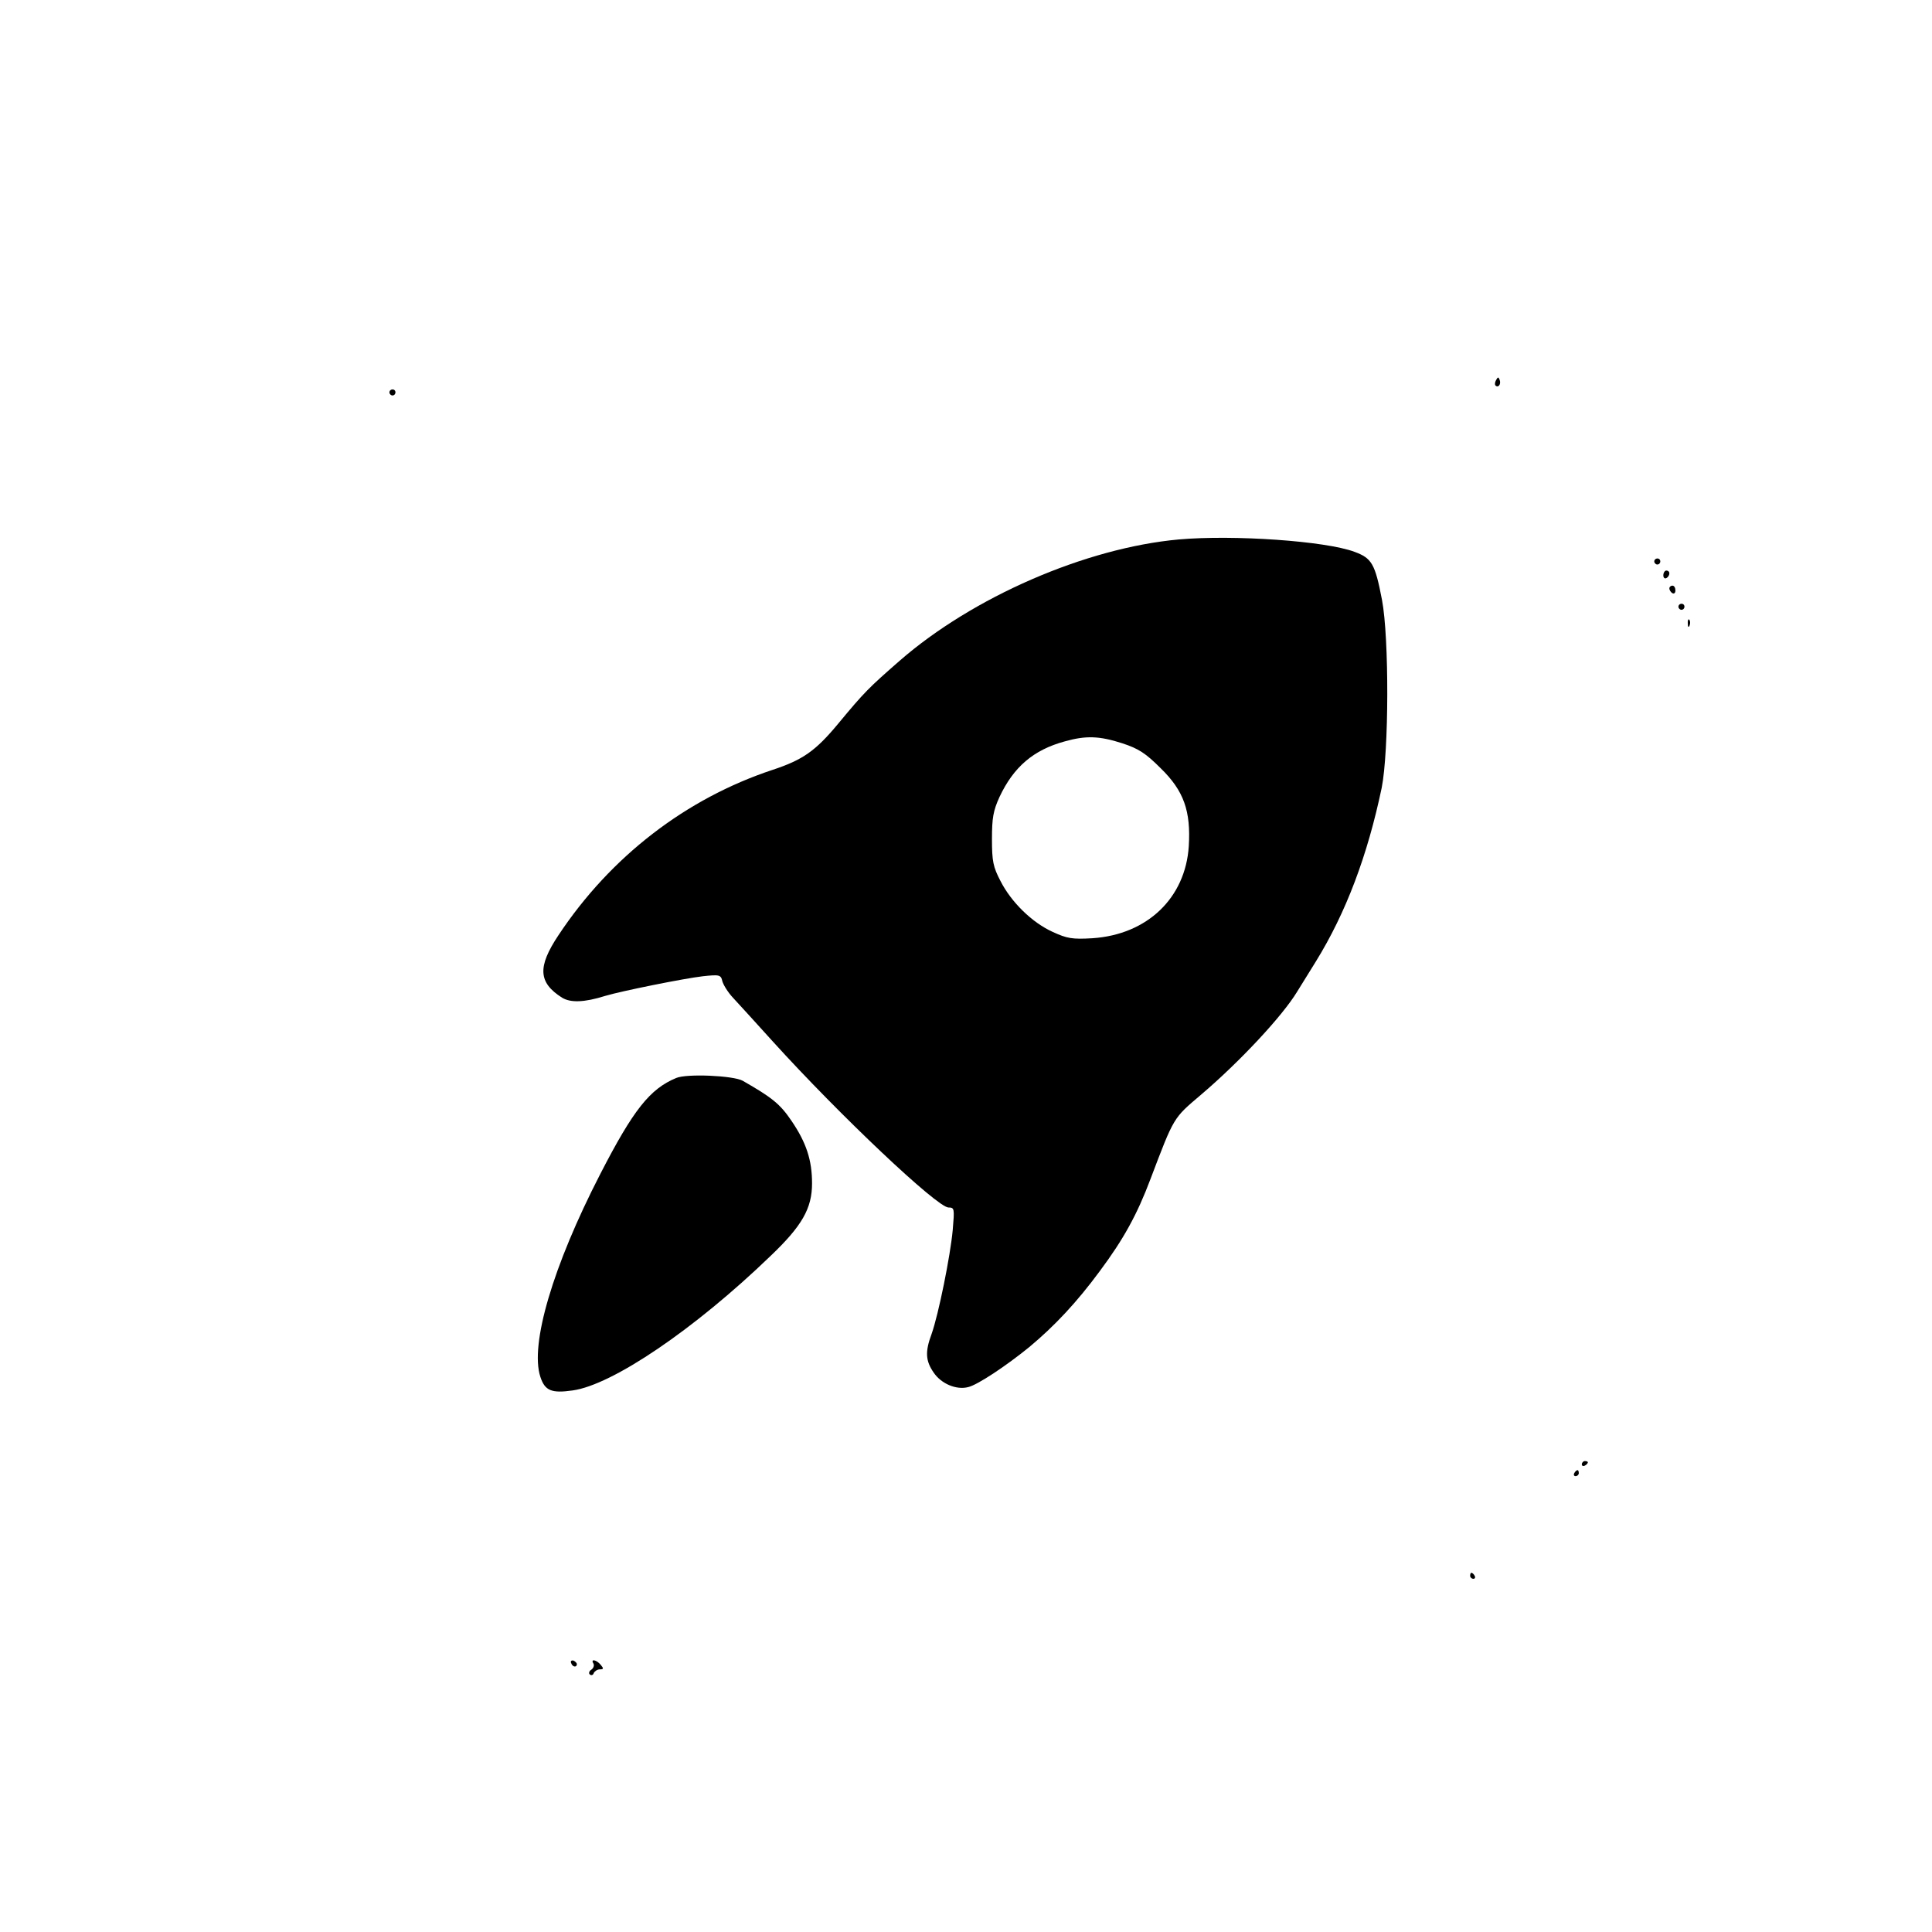 <?xml version="1.0" standalone="no"?>
<!DOCTYPE svg PUBLIC "-//W3C//DTD SVG 20010904//EN"
 "http://www.w3.org/TR/2001/REC-SVG-20010904/DTD/svg10.dtd">
<svg version="1.0" xmlns="http://www.w3.org/2000/svg"
 width="640pt" height="640pt" viewBox="0 0 640 640"
 preserveAspectRatio="xMidYMid meet">
<g transform="translate(0,640) scale(0.1,-0.1)"
fill="#000000" stroke="none">
<path d="M4956 5141 c-4 -7 -5 -15 -2 -18 9 -9 19 4 14 18 -4 11 -6 11 -12 0z"/>
<path d="M1290 5100 c0 -5 5 -10 10 -10 6 0 10 5 10 10 0 6 -4 10 -10 10 -5 0
-10 -4 -10 -10z"/>
<path d="M3905 4613 c-309 -28 -683 -191 -925 -402 -103 -90 -117 -104 -204
-209 -74 -89 -116 -119 -216 -152 -287 -95 -537 -287 -710 -548 -70 -105 -67
-157 12 -207 28 -17 73 -16 143 6 53 16 262 58 323 65 56 6 60 5 65 -17 4 -13
19 -37 35 -54 15 -16 75 -82 132 -145 223 -246 545 -550 582 -550 20 0 20 -4
14 -75 -8 -86 -47 -279 -70 -344 -22 -59 -20 -89 7 -128 25 -37 75 -58 114
-48 31 7 127 71 203 133 84 70 157 148 233 251 79 106 124 188 168 305 79 208
75 201 168 280 128 109 269 260 318 341 7 11 35 56 62 100 100 162 171 351
218 575 24 120 25 497 1 623 -23 120 -34 138 -91 159 -96 36 -401 57 -582 41z
m-188 -675 c55 -18 78 -33 128 -83 77 -75 100 -142 93 -258 -11 -172 -138
-293 -319 -305 -67 -4 -84 -1 -132 21 -68 31 -137 98 -173 169 -24 46 -28 65
-28 138 0 70 4 94 25 140 47 100 113 156 216 184 71 20 115 18 190 -6z"/>
<path d="M5480 4540 c0 -5 5 -10 10 -10 6 0 10 5 10 10 0 6 -4 10 -10 10 -5 0
-10 -4 -10 -10z"/>
<path d="M5510 4494 c0 -8 5 -12 10 -9 6 3 10 10 10 16 0 5 -4 9 -10 9 -5 0
-10 -7 -10 -16z"/>
<path d="M5530 4451 c0 -6 5 -13 10 -16 6 -3 10 1 10 9 0 9 -4 16 -10 16 -5 0
-10 -4 -10 -9z"/>
<path d="M5560 4390 c0 -5 5 -10 10 -10 6 0 10 5 10 10 0 6 -4 10 -10 10 -5 0
-10 -4 -10 -10z"/>
<path d="M5591 4334 c0 -11 3 -14 6 -6 3 7 2 16 -1 19 -3 4 -6 -2 -5 -13z"/>
<path d="M2240 2829 c-87 -36 -142 -105 -252 -319 -157 -305 -233 -564 -198
-671 15 -46 37 -55 107 -45 131 18 403 202 655 445 105 100 138 158 138 241 0
77 -19 135 -68 207 -38 56 -64 77 -162 133 -31 17 -185 24 -220 9z"/>
<path d="M5240 1549 c0 -5 5 -7 10 -4 6 3 10 8 10 11 0 2 -4 4 -10 4 -5 0 -10
-5 -10 -11z"/>
<path d="M5215 1520 c-3 -5 -1 -10 4 -10 6 0 11 5 11 10 0 6 -2 10 -4 10 -3 0
-8 -4 -11 -10z"/>
<path d="M4870 1180 c0 -5 5 -10 11 -10 5 0 7 5 4 10 -3 6 -8 10 -11 10 -2 0
-4 -4 -4 -10z"/>
<path d="M1892 891 c4 -13 18 -16 19 -4 0 4 -5 9 -11 12 -7 2 -11 -2 -8 -8z"/>
<path d="M1966 889 c3 -6 0 -15 -7 -20 -7 -4 -10 -12 -5 -16 5 -4 11 -2 13 5
3 6 12 12 20 12 13 0 13 3 3 15 -14 17 -35 21 -24 4z"/>
</g>
</svg>
